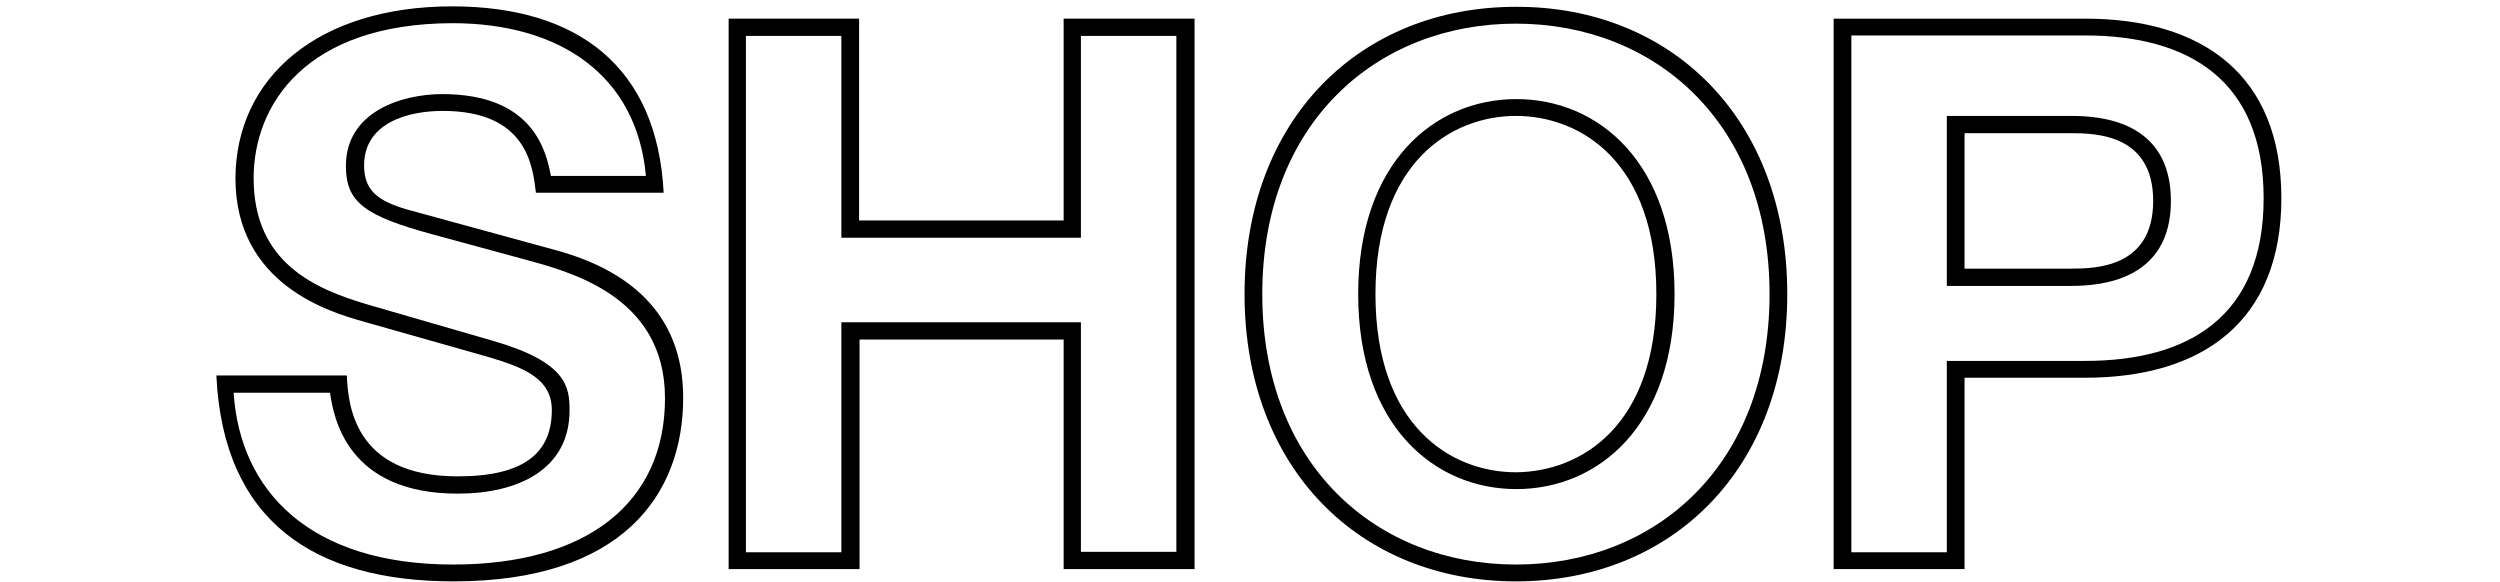 <?xml version="1.0" encoding="utf-8"?>
<!-- Generator: Adobe Illustrator 19.1.0, SVG Export Plug-In . SVG Version: 6.00 Build 0)  -->
<svg version="1.1" id="Layer_1" xmlns="http://www.w3.org/2000/svg" xmlns:xlink="http://www.w3.org/1999/xlink" x="0px" y="0px"
	 viewBox="0 0 550 128" style="enable-background:new 0 0 550 128;" xml:space="preserve">
<g>
	<path d="M76.3,82.6c0.3,5.9,1.2,22.2,24.4,22.2c14.8,0,20.7-5.3,20.7-14.6c0-6.8-5.9-9.3-14.1-11.7l-27.5-7.8c-7-2-28-8-28-31.5
		C51.9,17,70,1.4,99.5,1.4c27.5,0,45.1,13.2,46.5,41h-28.1c-0.7-5.8-1.9-18-20.5-18c-7.8,0-17.3,2.7-17.3,12c0,5.4,2.9,7.8,9.5,9.7
		l32.9,9c14.9,4.1,27.8,13.2,27.8,32.4c0,21.5-13.6,40.4-50.5,40.4c-30.7,0-50.7-13.2-52.2-45.3H76.3z M51.4,86.4
		c1.4,21.5,16.6,37.8,48.3,37.8c29.2,0,46.6-13.4,46.6-36.6c0-22.9-21.7-28-31.5-30.7l-19.5-5.3c-15.1-4.1-19.2-7.1-19.2-15.1
		c0-12,12.4-15.8,21.2-15.8c20.3,0,22.9,12.9,23.9,18h20.9c-2-22.2-19-33.6-42.6-33.6C67.3,5.2,55.8,23,55.8,39.2
		c0,18.7,13.6,24.4,25.1,27.8l27.6,8c16.3,4.7,16.8,10.2,16.8,15.3c0,12.9-11.2,18.3-24.6,18.3c-24.4,0-27.3-16.8-28.1-22.2H51.4z"
		/>
	<path d="M160.2,4.1h28.8v44.4H234V4.1h28.8v121.1H234V74.7h-44.9v50.5h-28.8V4.1z M164.1,121.5h21V70.9h52.7v50.5h21V7.9h-21v44.4
		h-52.7V7.9h-21V121.5z"/>
	<path d="M393.2,64.7c0,38.5-25.4,63.2-59.7,63.2c-34.3,0-59.7-24.8-59.7-63.2c0-38.5,25.4-63.2,59.7-63.2
		C367.8,1.4,393.2,26.2,393.2,64.7z M389.3,64.7c0-37.8-25.3-59.5-55.8-59.5c-30.5,0-55.8,21.7-55.8,59.5
		c0,37.8,25.3,59.5,55.8,59.5C364.1,124.2,389.3,102.5,389.3,64.7z M298.8,64.7c0-29,16.8-42.9,34.8-42.9c18,0,34.8,13.9,34.8,42.9
		c0,29-16.8,42.9-34.8,42.9C315.6,107.6,298.8,93.7,298.8,64.7z M364.4,64.7c0-29-16.6-39.2-30.9-39.2c-14.2,0-30.9,10.2-30.9,39.2
		c0,29,16.6,39.2,30.9,39.2C347.8,103.8,364.4,93.7,364.4,64.7z"/>
	<path d="M403.4,4.1h55.3c25.9,0,43.2,12.4,43.2,39.5c0,27.1-17.3,39.5-43.2,39.5h-26.5v42.1h-28.8V4.1z M407.3,121.5h21V79.4h30.4
		c22.9,0,39.3-9.8,39.3-35.8c0-25.9-16.4-35.8-39.3-35.8h-51.4V121.5z M428.3,25.5h27.3c6.4,0,22,1,22,18.7
		c0,17.6-15.6,18.7-22,18.7h-27.3V25.5z M432.2,59.1h23.4c5.6,0,18.1-0.3,18.1-14.9c0-14.6-12.5-14.9-18.1-14.9h-23.4V59.1z"/>
</g>
</svg>
